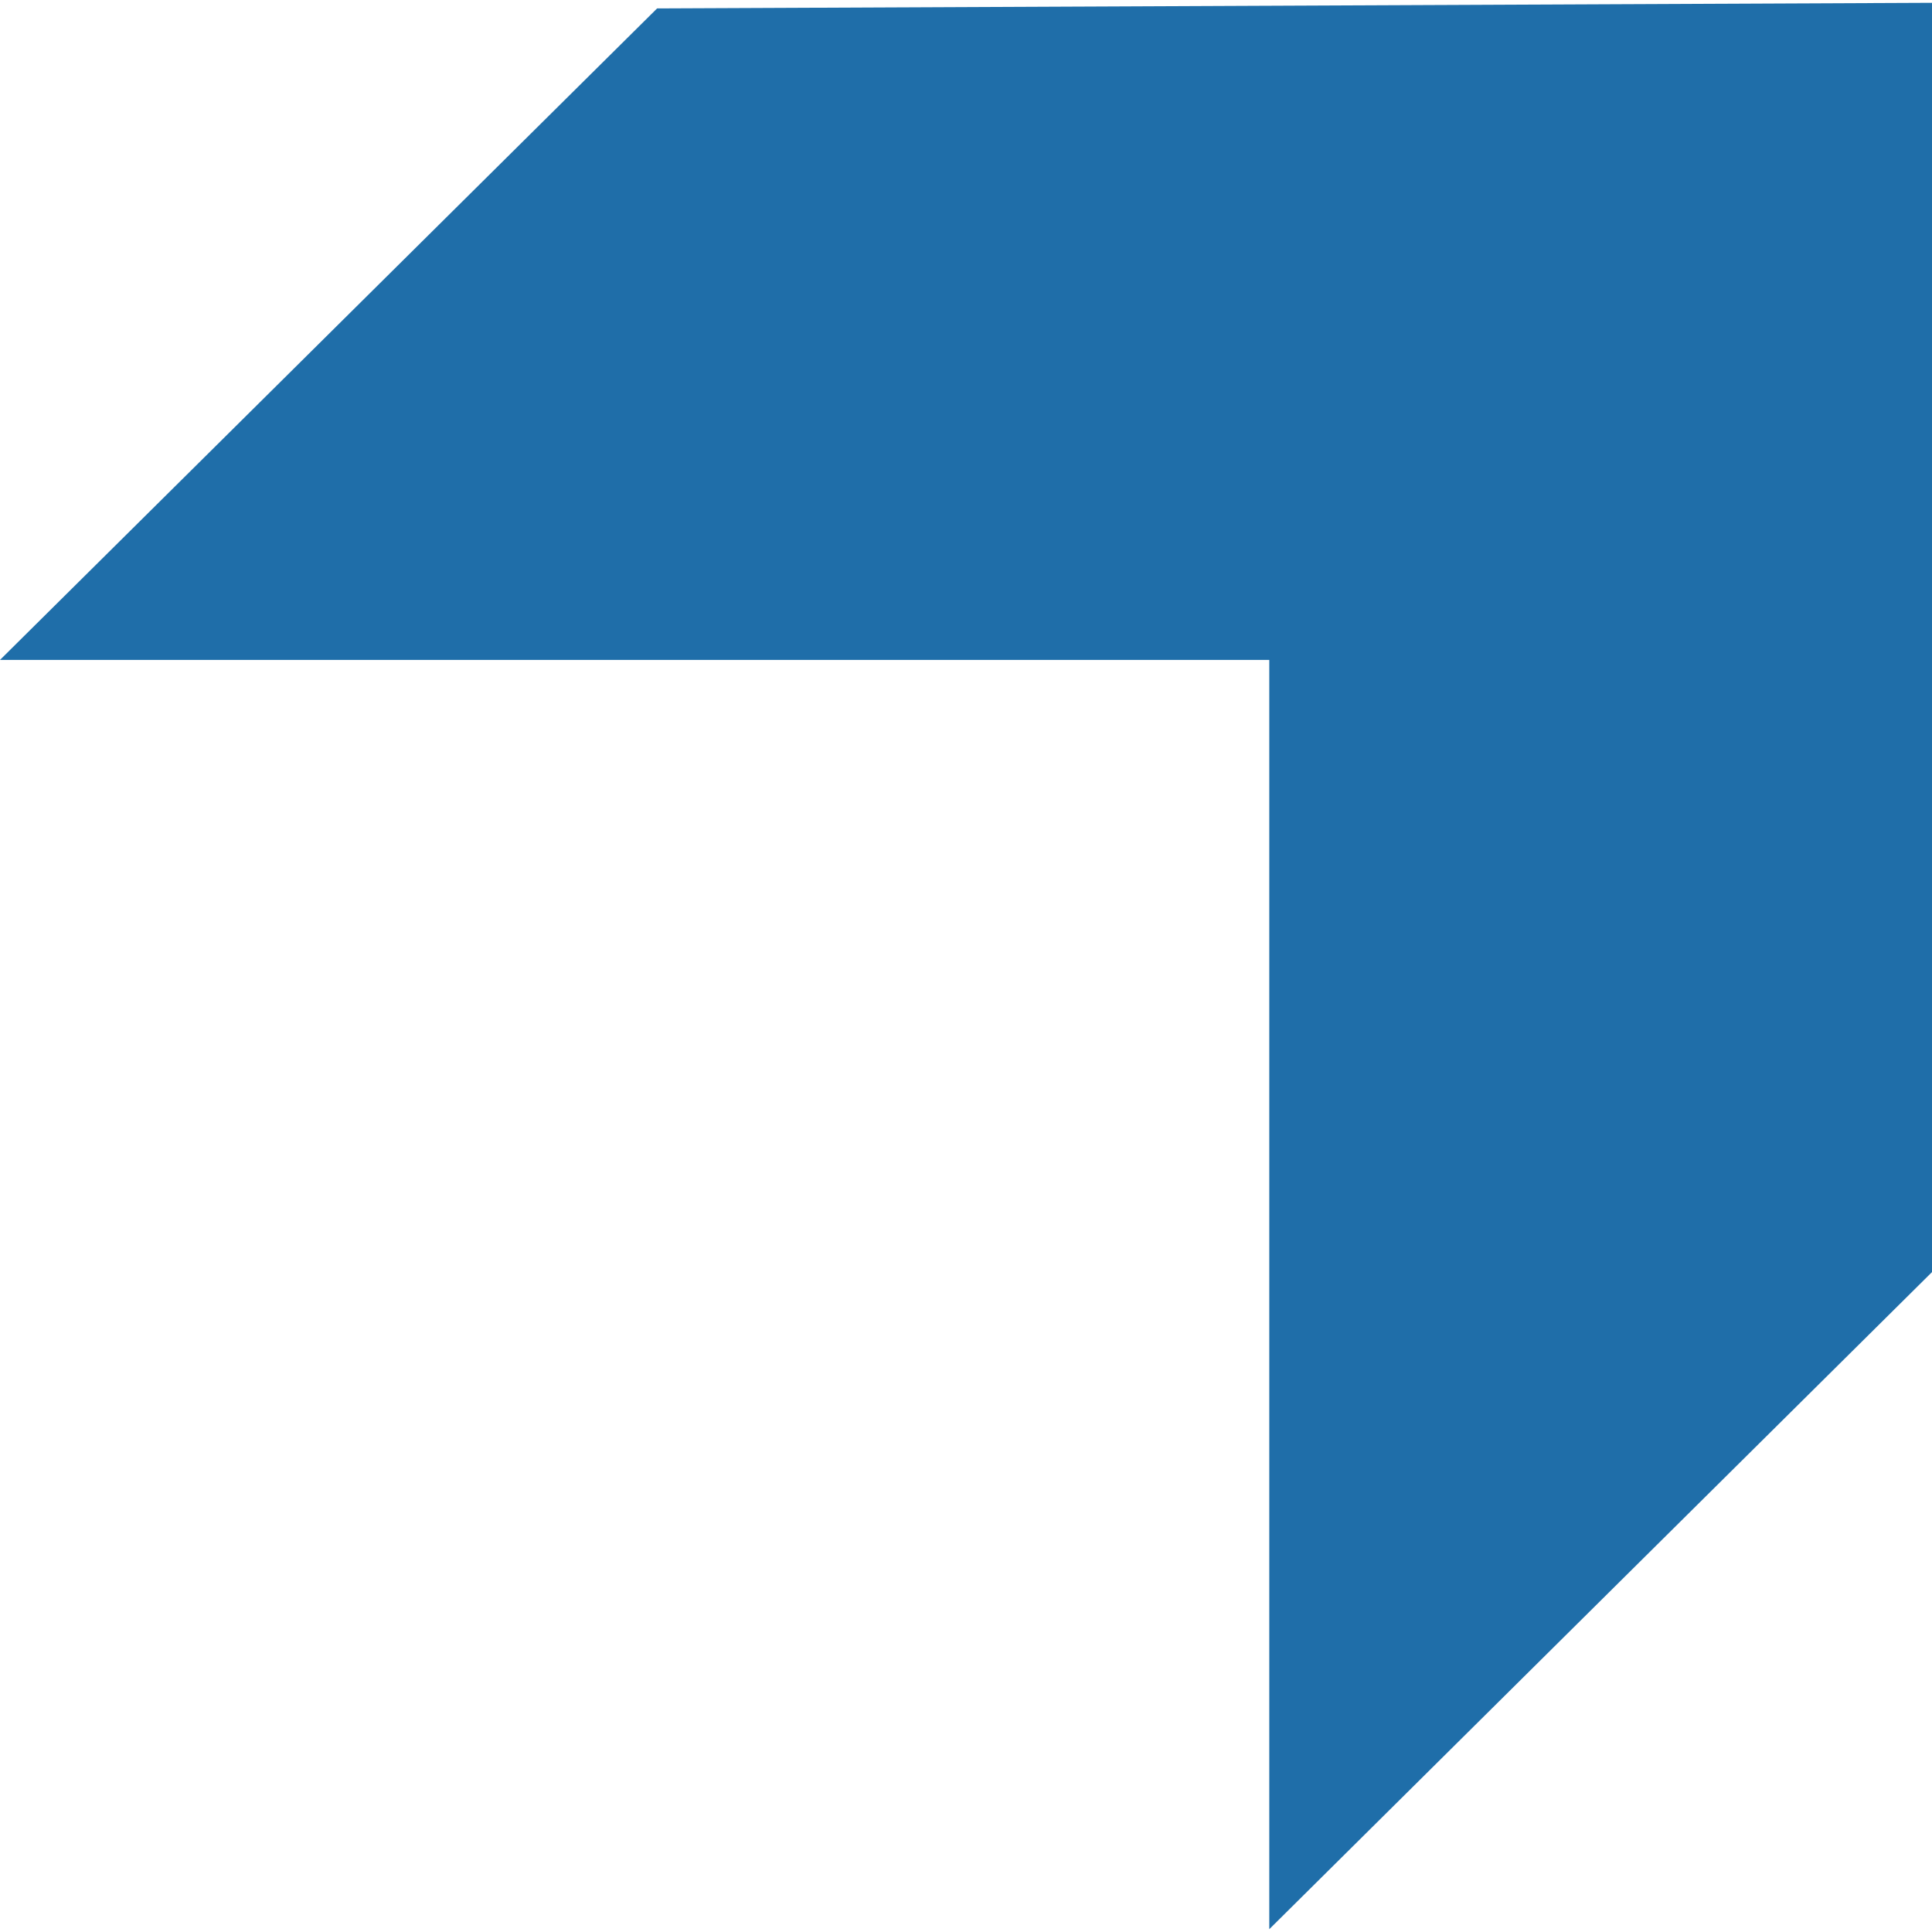 <svg xmlns="http://www.w3.org/2000/svg" width="344" height="344" viewBox="0 0 344 344" fill="none"><path d="M7.71062e-06 117.5L226 117.5L226 343.5L344 226.5L344 0.5L117 1.5L7.71062e-06 117.5Z" fill="#1F6EA9"></path></svg>
